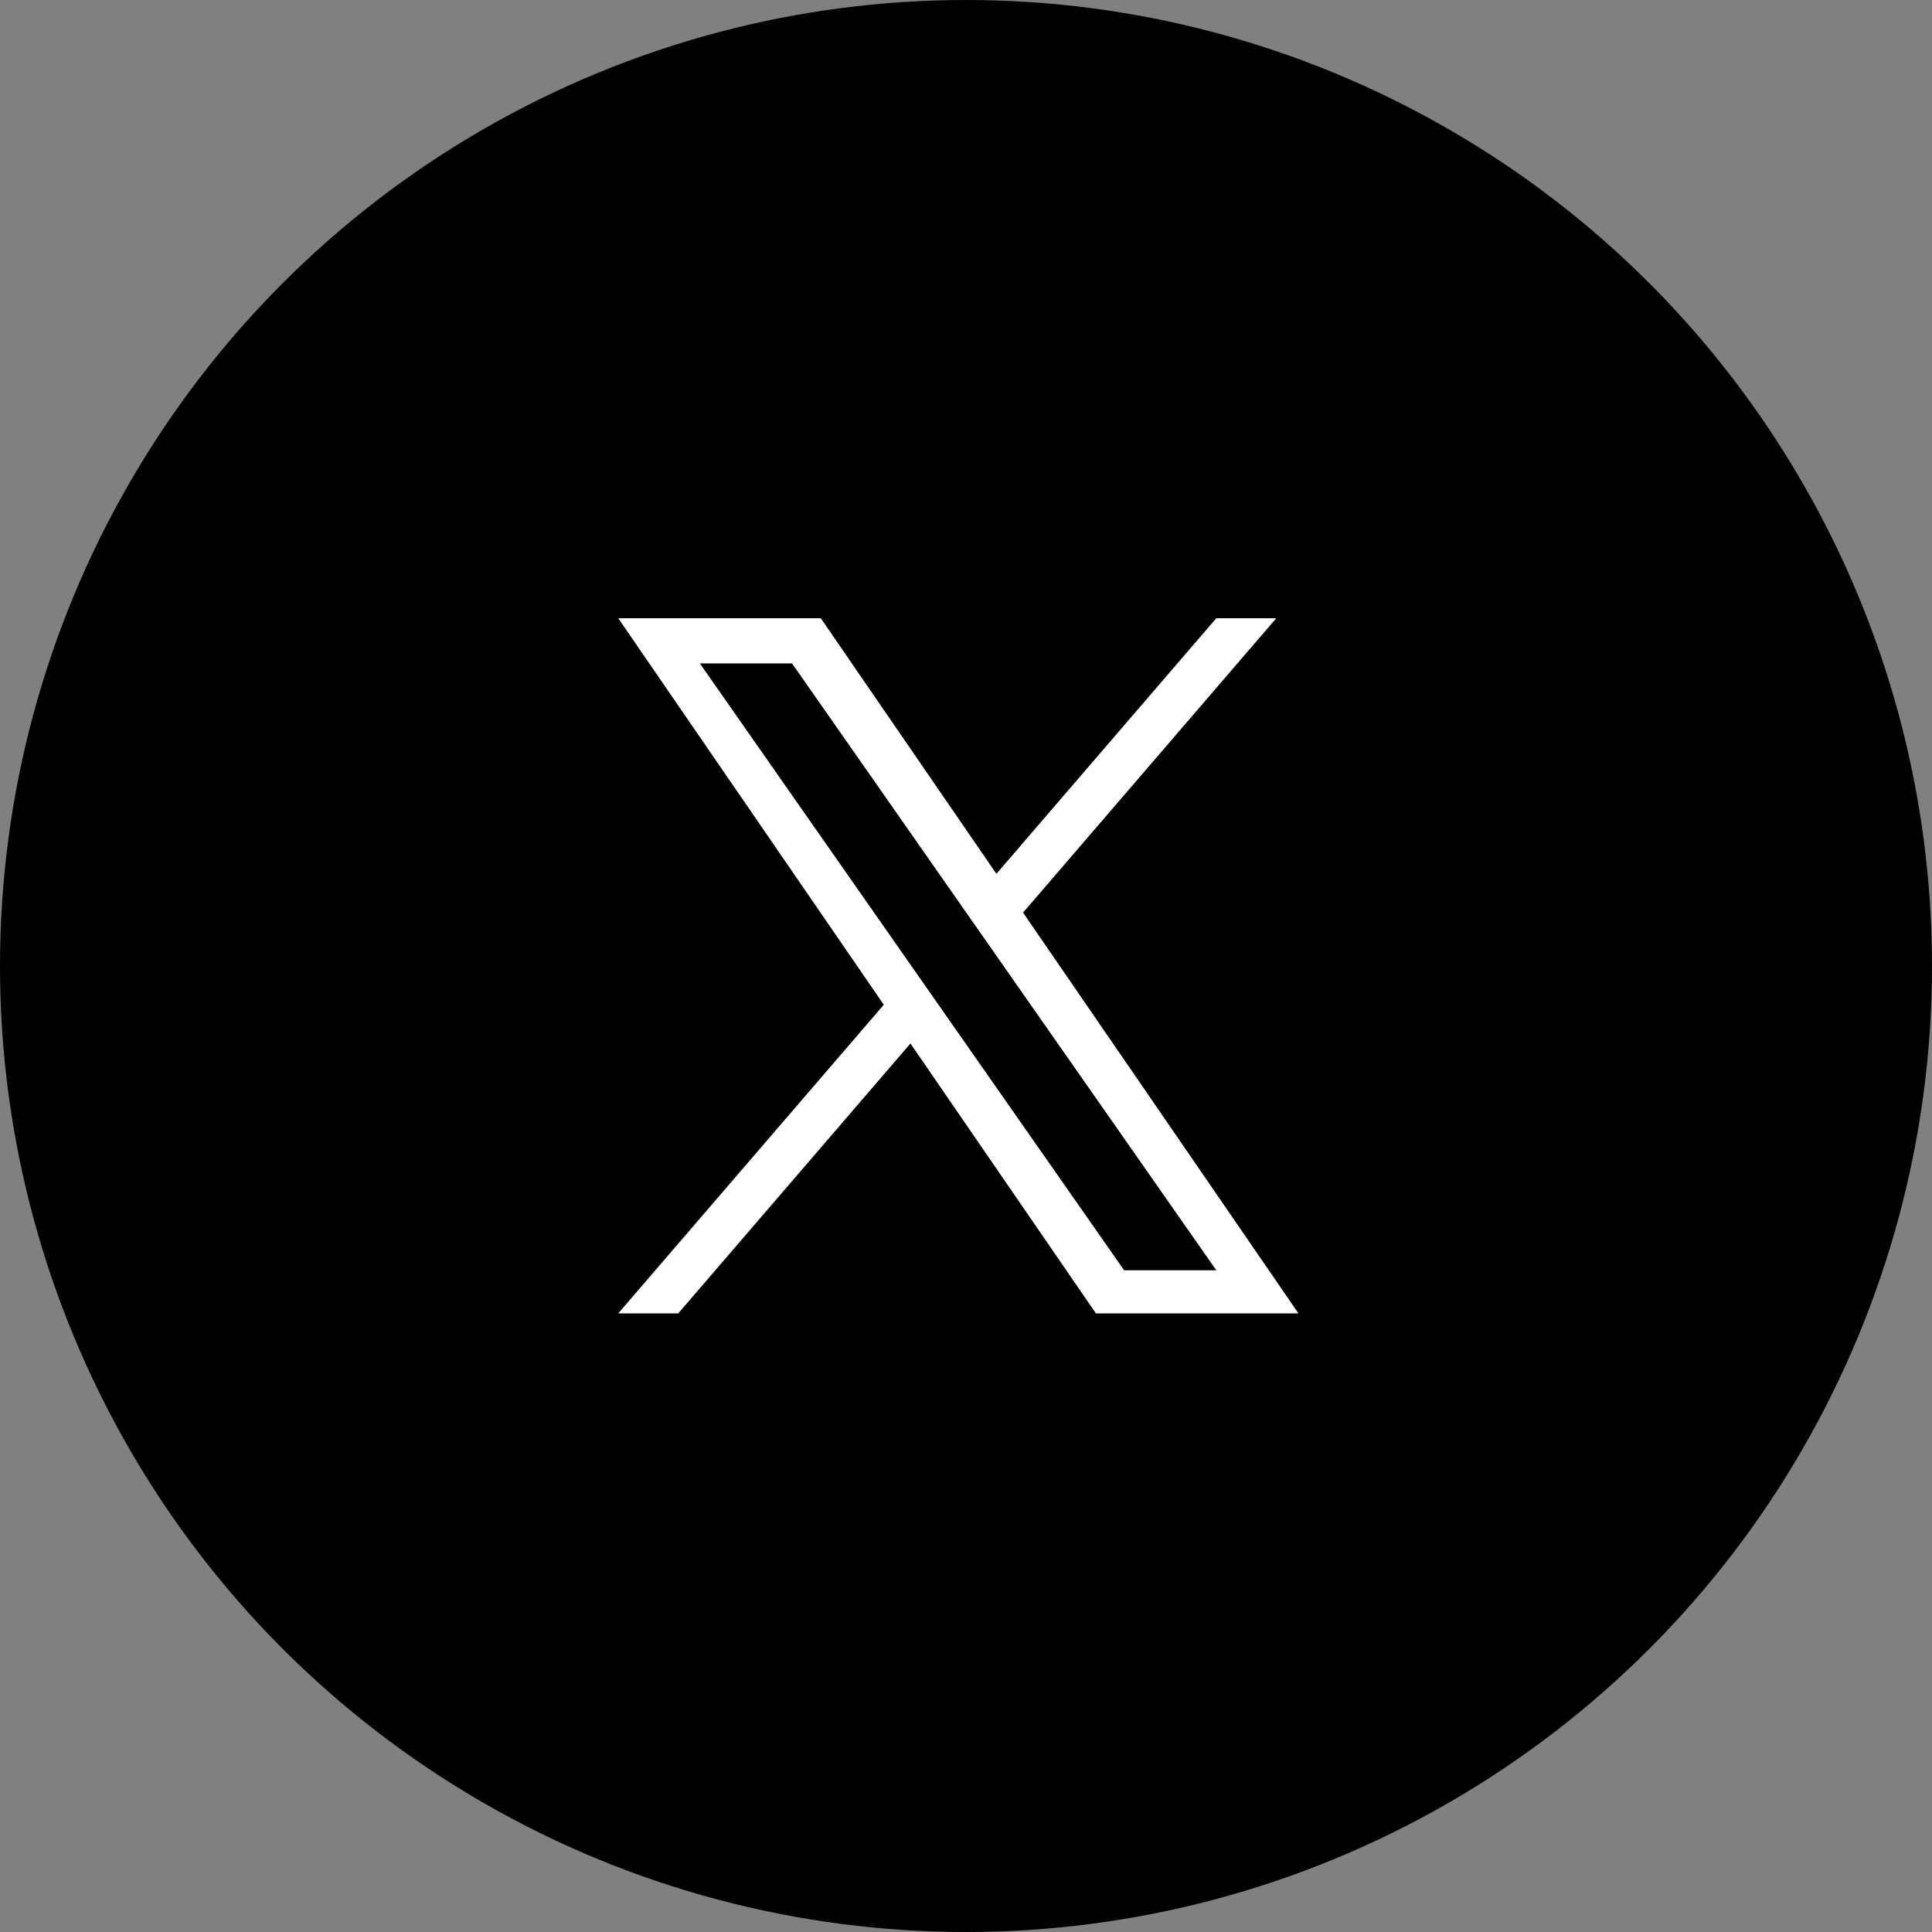 <svg width="100" height="100" viewBox="0 0 100 100" fill="none" xmlns="http://www.w3.org/2000/svg">
<rect x="0" y="0" width="100" height="100" fill="#808080" stroke="none"/>
<circle cx="50" cy="50" r="50" fill="black"/>
<path d="M67.208 32H32V68H67.208V32Z" fill="black"/>
<path d="M52.953 47.236L66.06 32H62.954L51.574 45.229L42.484 32H32L45.745 52.005L32 67.981H35.106L47.124 54.011L56.724 67.981H67.208L52.953 47.236ZM36.225 34.338H40.996L62.956 65.75H58.185L36.225 34.338Z" fill="white"/>
</svg>

